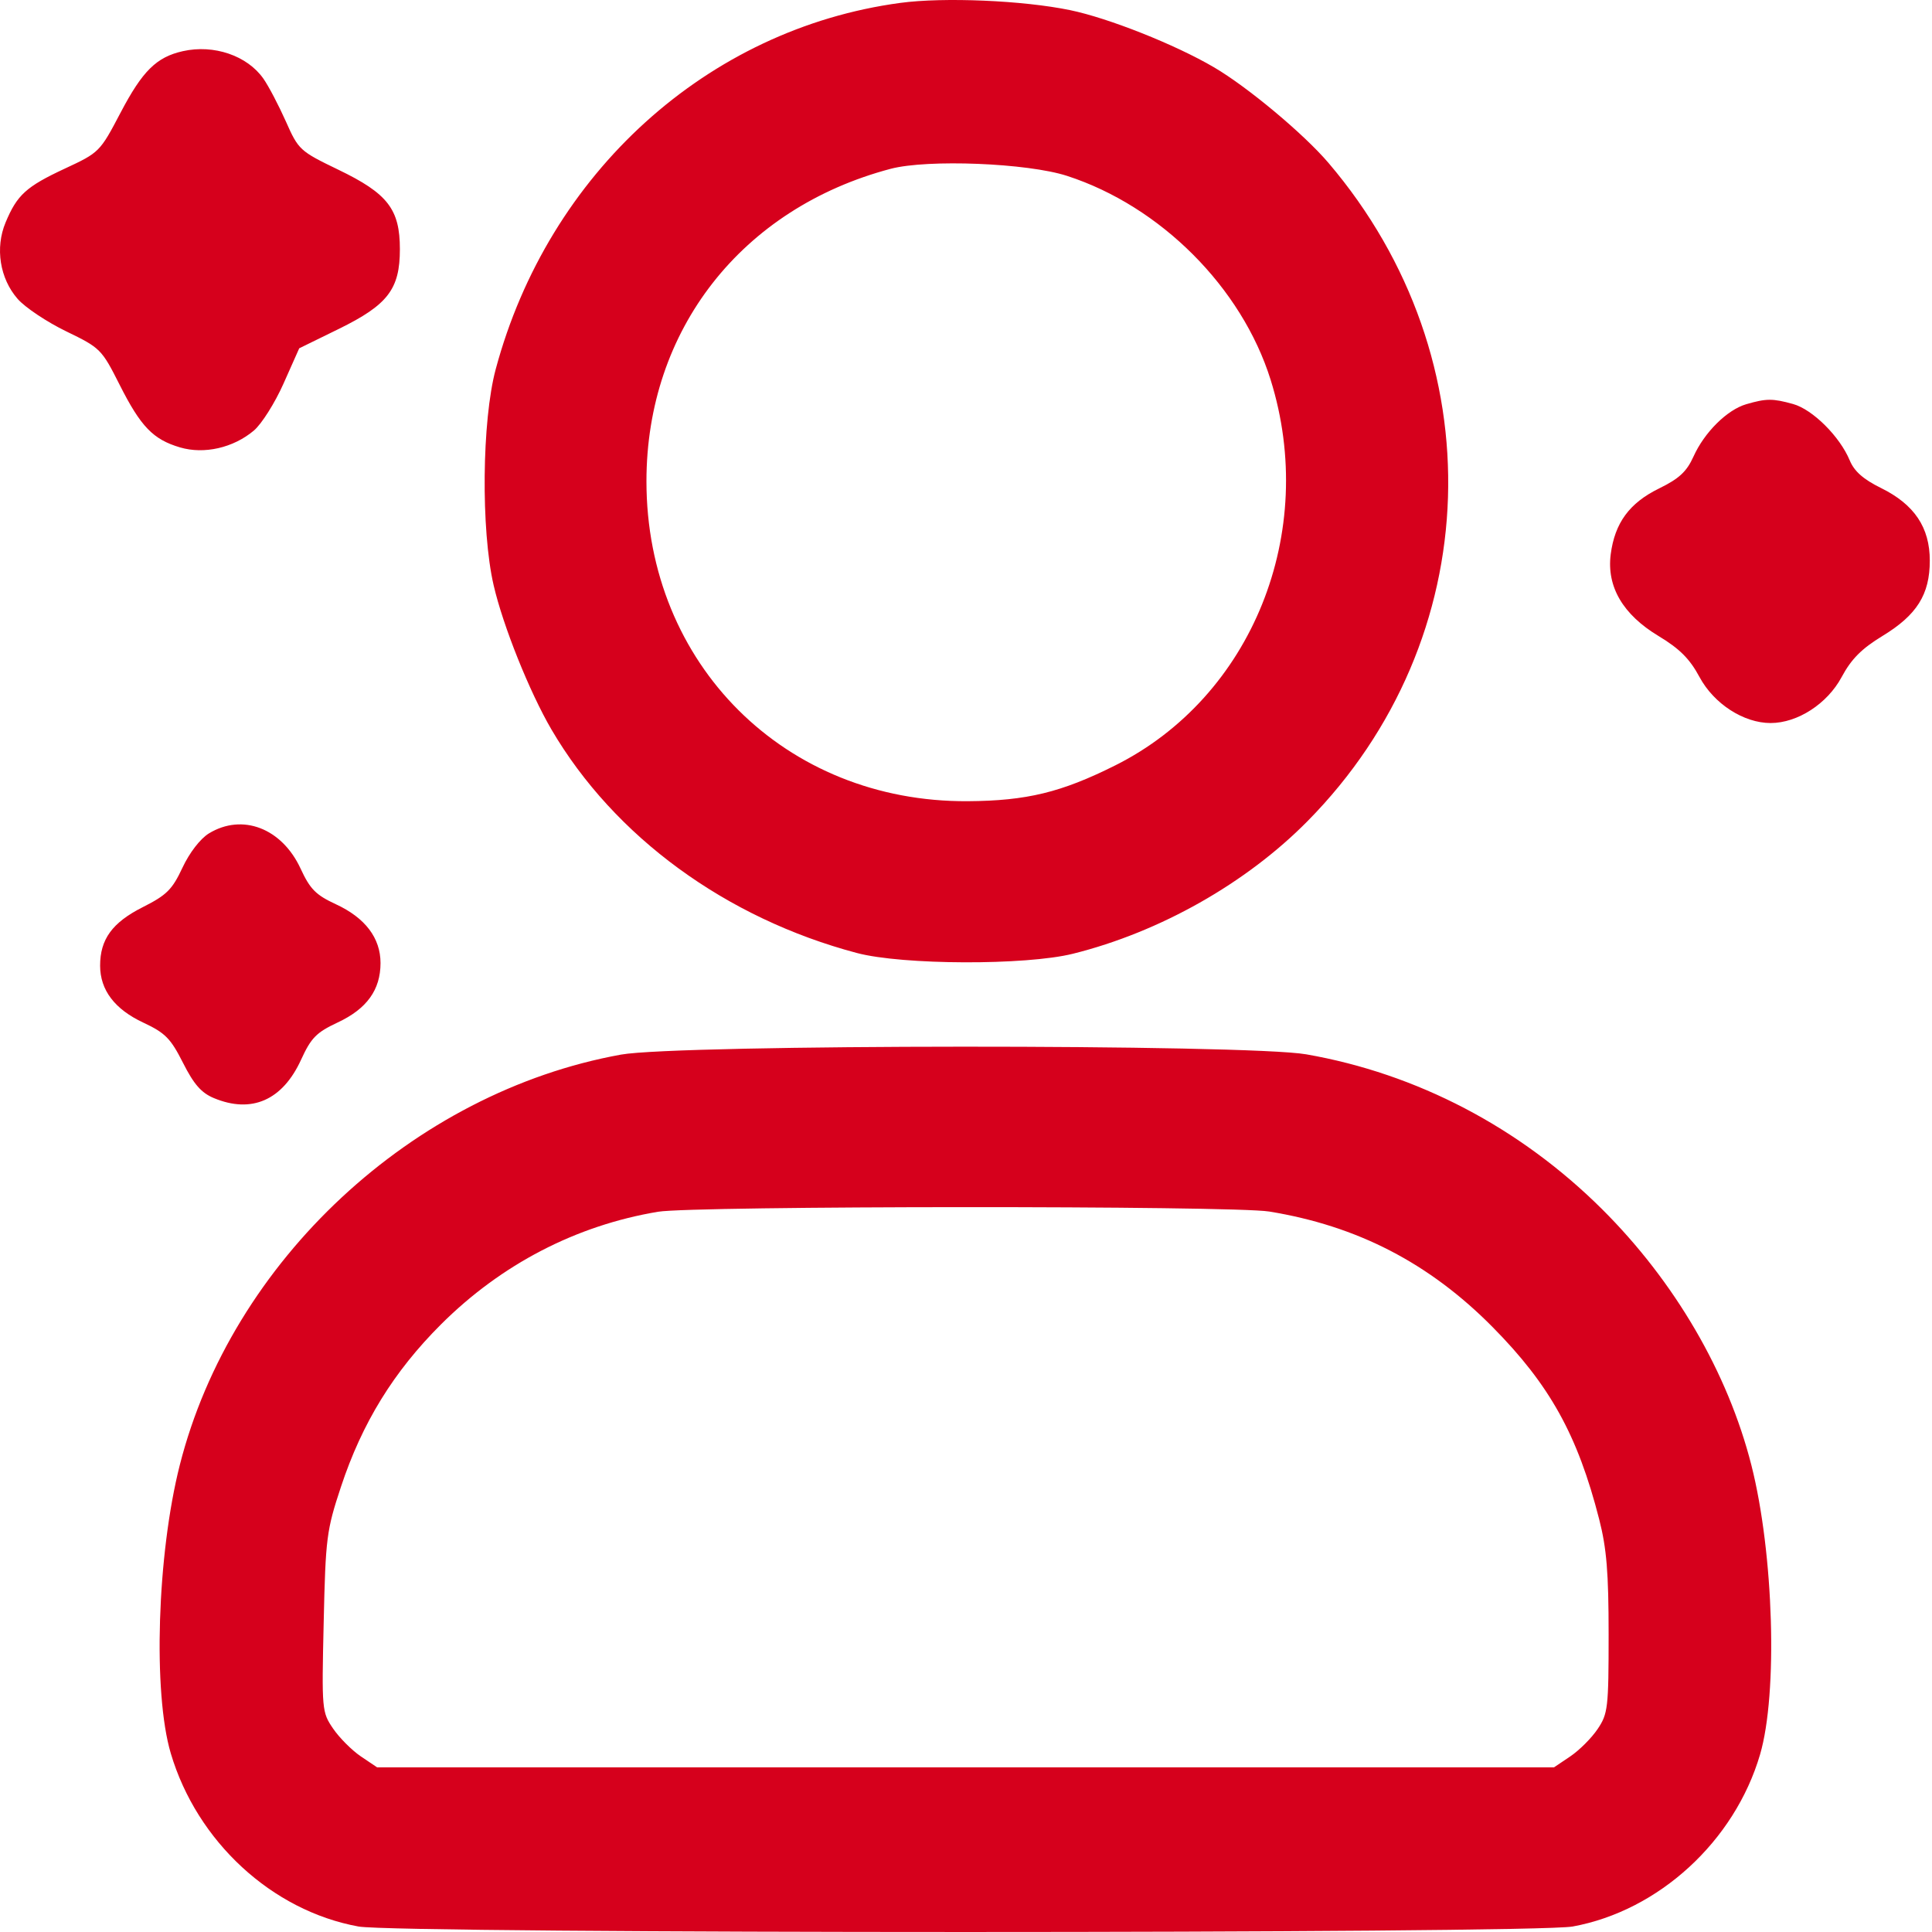 <svg width="50" height="50" viewBox="0 0 50 50" fill="none" xmlns="http://www.w3.org/2000/svg">
<g clip-path="url(#clip0_592_726)">
<path fill-rule="evenodd" clip-rule="evenodd" d="M23.299 0.075C18.31 0.747 14.193 4.475 12.829 9.555C12.471 10.887 12.444 13.714 12.775 15.145C13.018 16.199 13.707 17.915 14.273 18.882C15.897 21.653 18.785 23.765 22.178 24.664C23.357 24.976 26.543 24.987 27.767 24.683C30.018 24.122 32.251 22.86 33.841 21.249C38.48 16.551 38.709 9.295 34.381 4.216C33.741 3.465 32.285 2.249 31.415 1.74C30.414 1.153 28.688 0.468 27.697 0.263C26.476 0.01 24.427 -0.077 23.299 0.075ZM4.733 1.324C4.049 1.477 3.687 1.835 3.118 2.92C2.587 3.932 2.571 3.948 1.679 4.363C0.677 4.83 0.443 5.043 0.145 5.756C-0.131 6.415 -0.005 7.21 0.458 7.737C0.651 7.958 1.217 8.335 1.715 8.576C2.597 9.003 2.631 9.037 3.093 9.952C3.642 11.042 3.962 11.373 4.66 11.579C5.284 11.763 6.038 11.591 6.57 11.143C6.769 10.975 7.115 10.428 7.338 9.926L7.744 9.014L8.765 8.514C10.037 7.89 10.349 7.484 10.349 6.449C10.349 5.414 10.034 5.008 8.756 4.392C7.759 3.911 7.725 3.88 7.397 3.14C7.211 2.723 6.951 2.227 6.817 2.036C6.399 1.44 5.535 1.144 4.733 1.324ZM27.616 4.552C30.036 5.337 32.136 7.441 32.883 9.827C34.12 13.778 32.403 18.038 28.861 19.809C27.464 20.508 26.569 20.725 25.046 20.735C20.319 20.765 16.73 17.192 16.73 12.455C16.73 8.539 19.19 5.391 23.049 4.369C24.008 4.116 26.59 4.219 27.616 4.552ZM45.193 10.461C44.698 10.605 44.109 11.189 43.827 11.816C43.65 12.207 43.456 12.387 42.935 12.642C42.169 13.017 41.79 13.534 41.685 14.347C41.578 15.183 42 15.904 42.921 16.459C43.47 16.79 43.73 17.05 43.984 17.523C44.357 18.215 45.125 18.712 45.823 18.712C46.52 18.712 47.289 18.215 47.661 17.523C47.913 17.054 48.178 16.788 48.718 16.459C49.609 15.917 49.943 15.386 49.943 14.509C49.943 13.65 49.544 13.056 48.681 12.63C48.223 12.405 47.987 12.196 47.871 11.915C47.615 11.297 46.911 10.597 46.405 10.456C45.876 10.309 45.712 10.31 45.193 10.461ZM5.406 21.569C5.184 21.705 4.904 22.067 4.722 22.456C4.457 23.023 4.314 23.165 3.693 23.478C2.905 23.876 2.59 24.309 2.591 24.993C2.592 25.623 2.968 26.119 3.708 26.465C4.277 26.732 4.416 26.873 4.736 27.506C5.016 28.061 5.21 28.283 5.534 28.418C6.511 28.826 7.311 28.475 7.791 27.427C8.052 26.857 8.186 26.721 8.742 26.46C9.494 26.108 9.847 25.617 9.848 24.925C9.848 24.276 9.452 23.753 8.691 23.401C8.173 23.161 8.025 23.011 7.779 22.479C7.294 21.433 6.272 21.041 5.406 21.569ZM16.072 27.293C10.686 28.267 5.993 32.632 4.653 37.915C4.066 40.23 3.954 43.806 4.42 45.377C5.098 47.66 7.036 49.449 9.277 49.858C10.313 50.047 39.665 50.047 40.701 49.858C42.93 49.451 44.892 47.65 45.55 45.407C46.013 43.829 45.905 40.205 45.327 37.924C44.717 35.52 43.339 33.159 41.453 31.285C39.331 29.178 36.667 27.785 33.806 27.286C32.272 27.018 17.559 27.024 16.072 27.293ZM32.845 31.354C35.124 31.724 36.99 32.688 38.628 34.344C40.109 35.842 40.829 37.139 41.386 39.316C41.58 40.073 41.631 40.698 41.631 42.3C41.631 44.2 41.613 44.352 41.346 44.748C41.19 44.98 40.872 45.298 40.639 45.455L40.217 45.739H24.989H9.76L9.338 45.455C9.106 45.298 8.783 44.974 8.62 44.735C8.33 44.309 8.325 44.255 8.377 41.985C8.426 39.799 8.451 39.605 8.823 38.482C9.371 36.824 10.189 35.496 11.414 34.274C12.974 32.719 14.908 31.715 17.03 31.36C17.961 31.205 31.89 31.199 32.845 31.354Z" fill="#D6001C"/>
</g>
<defs>
<clipPath id="clip0_592_726">
<rect width="50" height="50" fill="white"/>
</clipPath>
</defs>
</svg>
